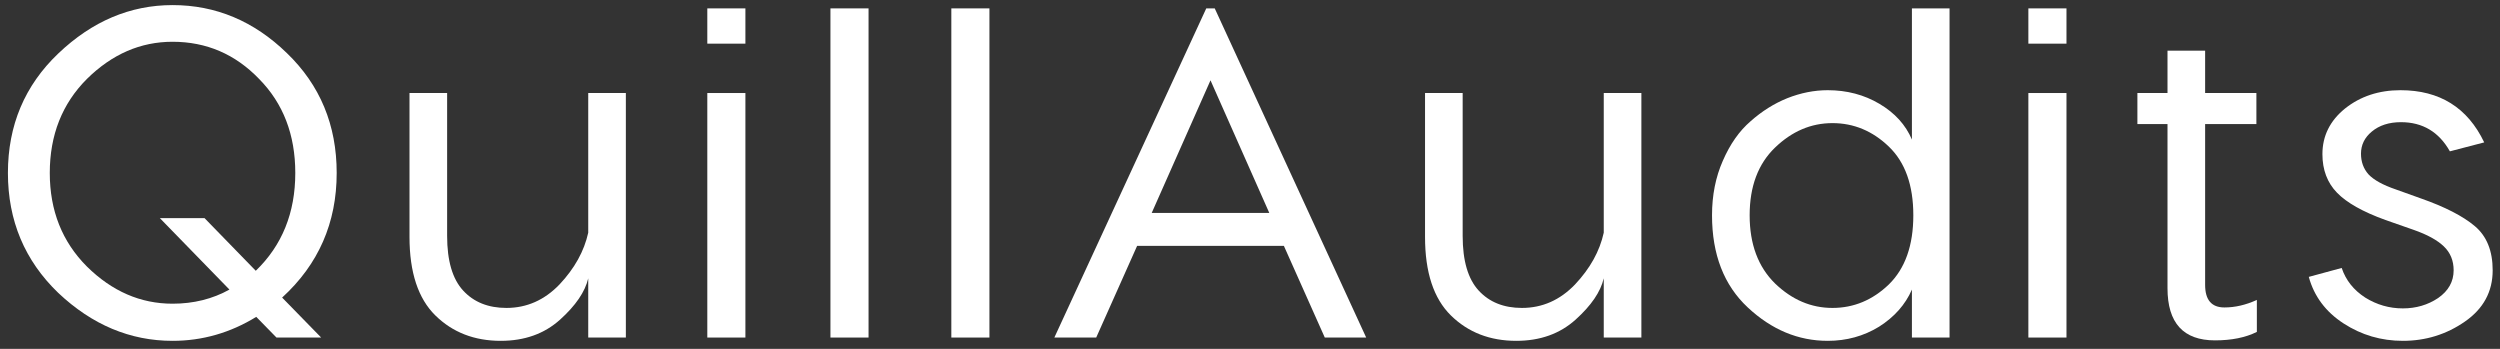 <svg width="215" height="30" viewBox="0 0 215 30" fill="none" xmlns="http://www.w3.org/2000/svg">
<rect x="0" y="0" width="215" height="30" fill="#333333" stroke="none"/>
<path d="M28.955 14.875C28.955 19.162 27.391 22.734 24.263 25.592L27.62 29.029H23.777L22.038 27.25C19.8 28.625 17.4 29.312 14.838 29.312C11.198 29.312 7.921 27.938 5.009 25.188C2.124 22.41 0.681 18.973 0.681 14.875C0.681 10.777 2.124 7.353 5.009 4.603C7.921 1.826 11.198 0.438 14.838 0.438C18.559 0.438 21.836 1.812 24.667 4.562C27.526 7.312 28.955 10.75 28.955 14.875ZM14.838 26.118C16.645 26.118 18.276 25.713 19.732 24.904L13.746 18.757H17.589L21.997 23.287C24.263 21.103 25.395 18.299 25.395 14.875C25.395 11.586 24.357 8.89 22.281 6.787C20.231 4.657 17.75 3.592 14.838 3.592C12.088 3.592 9.634 4.657 7.476 6.787C5.346 8.917 4.281 11.613 4.281 14.875C4.281 18.11 5.346 20.793 7.476 22.923C9.634 25.053 12.088 26.118 14.838 26.118Z" fill="white"/>
<path d="M50.588 8H53.824V29.029H50.588V23.934C50.318 25.093 49.509 26.279 48.161 27.493C46.812 28.706 45.114 29.312 43.064 29.312C40.799 29.312 38.925 28.585 37.442 27.129C35.959 25.673 35.217 23.422 35.217 20.375V8H38.453V20.294C38.453 22.424 38.911 23.988 39.828 24.985C40.745 25.983 41.986 26.482 43.55 26.482C45.302 26.482 46.826 25.808 48.12 24.46C49.415 23.085 50.237 21.602 50.588 20.011V8Z" fill="white"/>
<path d="M64.105 0.721V3.754H60.829V0.721H64.105ZM64.105 8V29.029H60.829V8H64.105Z" fill="white"/>
<path d="M74.695 0.721V29.029H71.418V0.721H74.695Z" fill="white"/>
<path d="M85.091 0.721V29.029H81.815V0.721H85.091Z" fill="white"/>
<path d="M113.932 29.029L110.413 21.143H97.793L94.274 29.029H90.674L103.739 0.721H104.467L117.492 29.029H113.932ZM99.047 18.312H109.159L104.103 6.908L99.047 18.312Z" fill="white"/>
<path d="M137.923 8H141.159V29.029H137.923V23.934C137.654 25.093 136.845 26.279 135.496 27.493C134.148 28.706 132.449 29.312 130.4 29.312C128.135 29.312 126.261 28.585 124.778 27.129C123.294 25.673 122.553 23.422 122.553 20.375V8H125.789V20.294C125.789 22.424 126.247 23.988 127.164 24.985C128.081 25.983 129.321 26.482 130.885 26.482C132.638 26.482 134.162 25.808 135.456 24.46C136.75 23.085 137.573 21.602 137.923 20.011V8Z" fill="white"/>
<path d="M164.425 0.721H167.661V29.029H164.425V24.904C163.859 26.198 162.915 27.264 161.594 28.099C160.272 28.908 158.803 29.312 157.185 29.312C154.65 29.312 152.358 28.355 150.308 26.441C148.259 24.527 147.234 21.885 147.234 18.515C147.234 16.789 147.544 15.226 148.165 13.823C148.785 12.395 149.58 11.262 150.551 10.427C151.522 9.564 152.574 8.903 153.706 8.445C154.866 7.987 156.025 7.757 157.185 7.757C158.83 7.757 160.313 8.148 161.634 8.93C162.955 9.712 163.886 10.736 164.425 12.004V0.721ZM152.654 24.379C154.111 25.781 155.756 26.482 157.589 26.482C159.423 26.482 161.041 25.808 162.443 24.46C163.845 23.085 164.546 21.103 164.546 18.515C164.546 15.927 163.845 13.958 162.443 12.61C161.041 11.262 159.423 10.588 157.589 10.588C155.756 10.588 154.111 11.289 152.654 12.691C151.198 14.093 150.47 16.034 150.47 18.515C150.47 20.995 151.198 22.95 152.654 24.379Z" fill="white"/>
<path d="M177.717 0.721V3.754H174.44V0.721H177.717ZM177.717 8V29.029H174.44V8H177.717Z" fill="white"/>
<path d="M191.299 26.441C192.216 26.441 193.146 26.226 194.09 25.794V28.544C193.119 29.029 191.919 29.272 190.49 29.272C187.767 29.272 186.405 27.776 186.405 24.783V10.669H183.816V8H186.405V4.36H189.641V8H194.05V10.669H189.641V24.5C189.641 25.794 190.194 26.441 191.299 26.441Z" fill="white"/>
<path d="M210.69 13.015C209.746 11.343 208.344 10.507 206.483 10.507C205.458 10.507 204.622 10.777 203.975 11.316C203.355 11.828 203.045 12.462 203.045 13.217C203.045 13.918 203.261 14.511 203.692 14.996C204.15 15.482 204.932 15.913 206.038 16.29L208.182 17.059C210.258 17.787 211.809 18.582 212.833 19.445C213.858 20.308 214.37 21.575 214.37 23.246C214.37 25.08 213.575 26.549 211.984 27.654C210.393 28.76 208.613 29.312 206.645 29.312C204.784 29.312 203.085 28.814 201.548 27.816C200.011 26.819 199.013 25.484 198.555 23.812L201.386 23.044C201.737 24.096 202.411 24.945 203.409 25.592C204.407 26.212 205.485 26.522 206.645 26.522C207.777 26.522 208.789 26.226 209.678 25.632C210.568 25.012 211.013 24.217 211.013 23.246C211.013 22.41 210.73 21.723 210.164 21.184C209.597 20.645 208.735 20.173 207.575 19.768L205.148 18.919C203.207 18.218 201.818 17.436 200.982 16.573C200.146 15.711 199.728 14.605 199.728 13.257C199.728 11.694 200.375 10.386 201.67 9.335C202.991 8.283 204.582 7.757 206.442 7.757C209.813 7.757 212.213 9.254 213.642 12.246L210.69 13.015Z" fill="white"/>
</svg>
